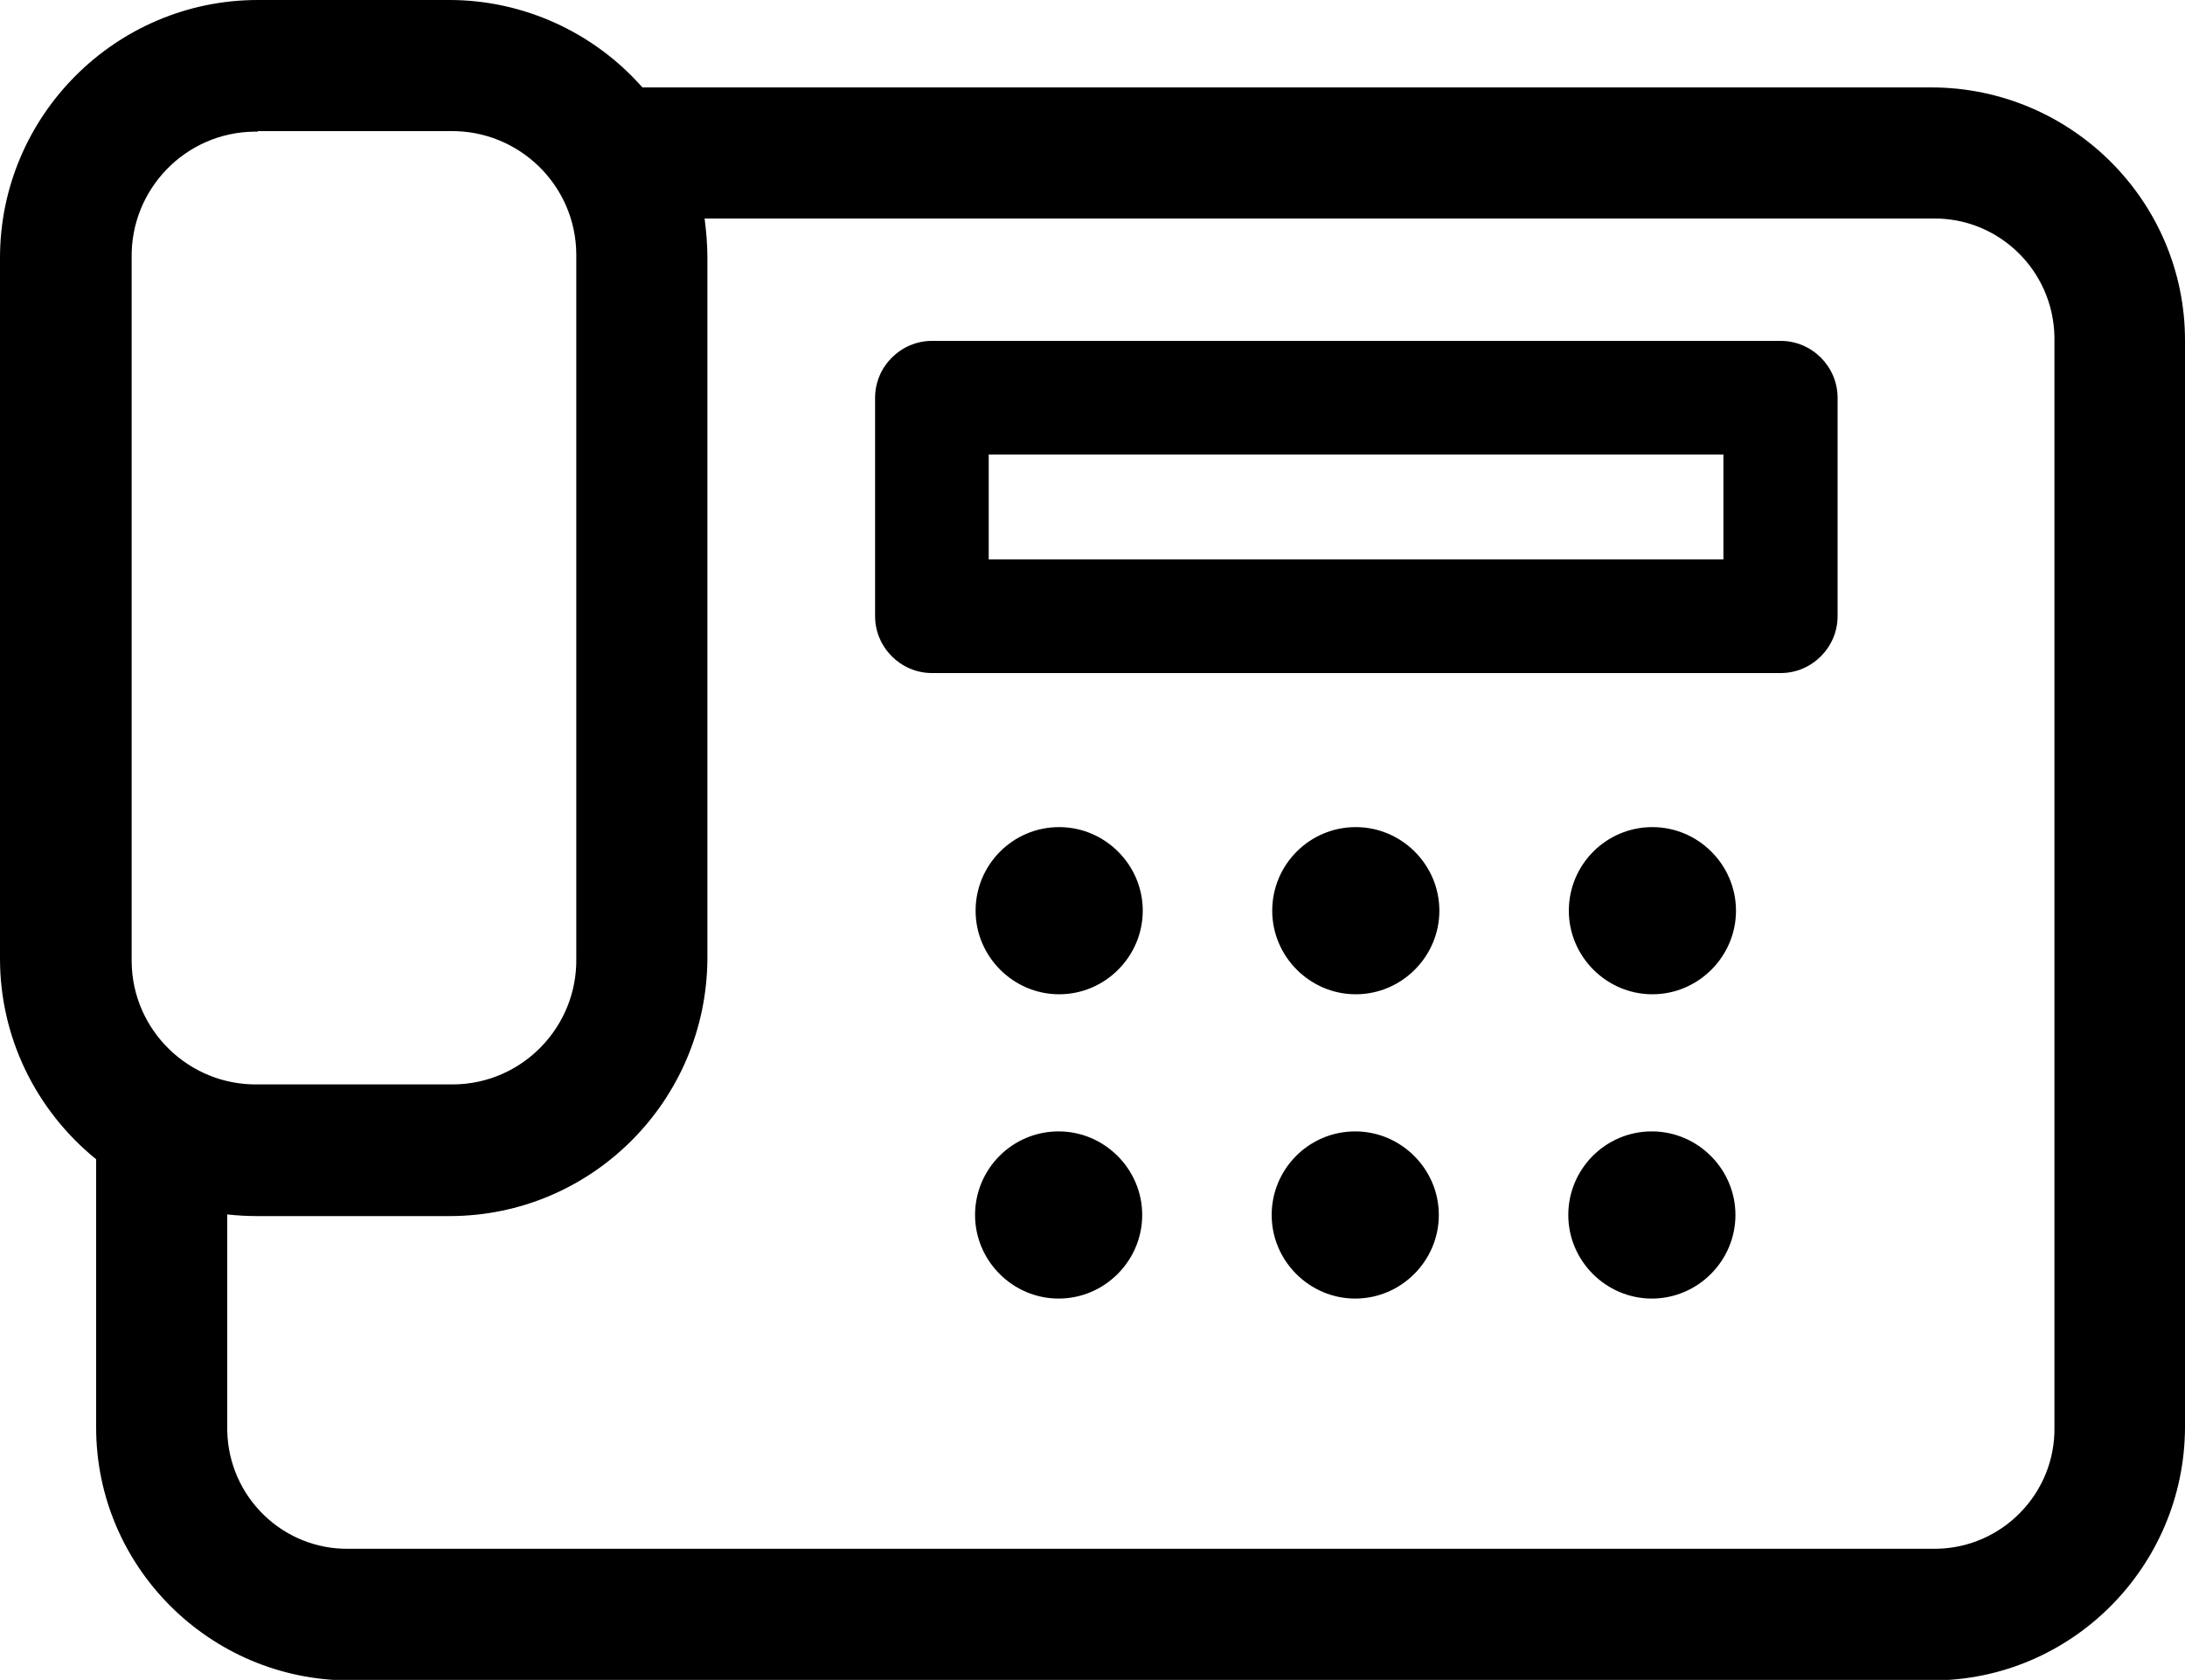 <?xml version="1.0" encoding="UTF-8"?><svg id="_レイヤー_2" xmlns="http://www.w3.org/2000/svg" viewBox="0 0 40 30.75"><defs><style>.cls-1{stroke-width:0px;}</style></defs><g id="_レイヤー_1-2"><path class="cls-1" d="m4.72,0C2.12,0,0,2.12,0,4.72v12.83c0,1.43.65,2.77,1.76,3.67v4.91c0,2.55,2.08,4.62,4.63,4.63h28.98c2.55,0,4.62-2.08,4.63-4.63V6.23c0-2.55-2.08-4.62-4.63-4.63H11.76C10.87.59,9.58,0,8.23,0h-3.52Zm0,2.4h3.52c1.26-.02,2.3.99,2.31,2.25,0,.02,0,.04,0,.06v12.83c.02,1.26-.99,2.3-2.25,2.31-.02,0-.04,0-.06,0h-3.52c-1.26.02-2.3-.99-2.31-2.25,0-.02,0-.04,0-.06V4.72c-.02-1.26.99-2.3,2.25-2.31.02,0,.04,0,.06,0Zm8.18,1.6h22.48c1.21-.02,2.21.95,2.23,2.17,0,.02,0,.04,0,.06v19.89c.02,1.21-.95,2.21-2.16,2.23-.02,0-.04,0-.06,0H6.39c-1.21.02-2.21-.95-2.23-2.17,0-.02,0-.04,0-.06v-3.89c.18.02.37.03.55.03h3.52c2.6,0,4.71-2.11,4.72-4.72V4.72c0-.24-.02-.48-.05-.71h0Zm4.16,2.24c-.57,0-1.04.47-1.04,1.04v4c0,.57.47,1.04,1.04,1.04h15.54c.57,0,1.04-.47,1.04-1.04v-4c0-.57-.47-1.04-1.04-1.04h-15.54Zm1.04,2.08h13.45v1.92h-13.45v-1.92Zm1.29,6.82c-.85,0-1.53.69-1.53,1.53s.69,1.53,1.53,1.53,1.53-.69,1.53-1.53-.69-1.53-1.53-1.53h0Zm5.43,0c-.85,0-1.53.69-1.53,1.53s.69,1.53,1.53,1.53,1.53-.69,1.53-1.53-.69-1.53-1.53-1.53h0Zm5.43,0c-.85,0-1.53.69-1.53,1.53s.69,1.53,1.53,1.53,1.53-.69,1.53-1.53-.69-1.53-1.53-1.53h0Zm-10.87,5.57c-.85,0-1.53.69-1.53,1.53s.69,1.53,1.53,1.53,1.53-.69,1.53-1.53-.69-1.53-1.53-1.53h0Zm5.43,0c-.85,0-1.53.69-1.53,1.53s.69,1.53,1.53,1.53,1.53-.69,1.53-1.53-.69-1.53-1.53-1.53h0Zm5.43,0c-.85,0-1.53.69-1.53,1.53s.69,1.53,1.53,1.53,1.53-.69,1.53-1.53-.69-1.53-1.53-1.53h0Z"/></g></svg>